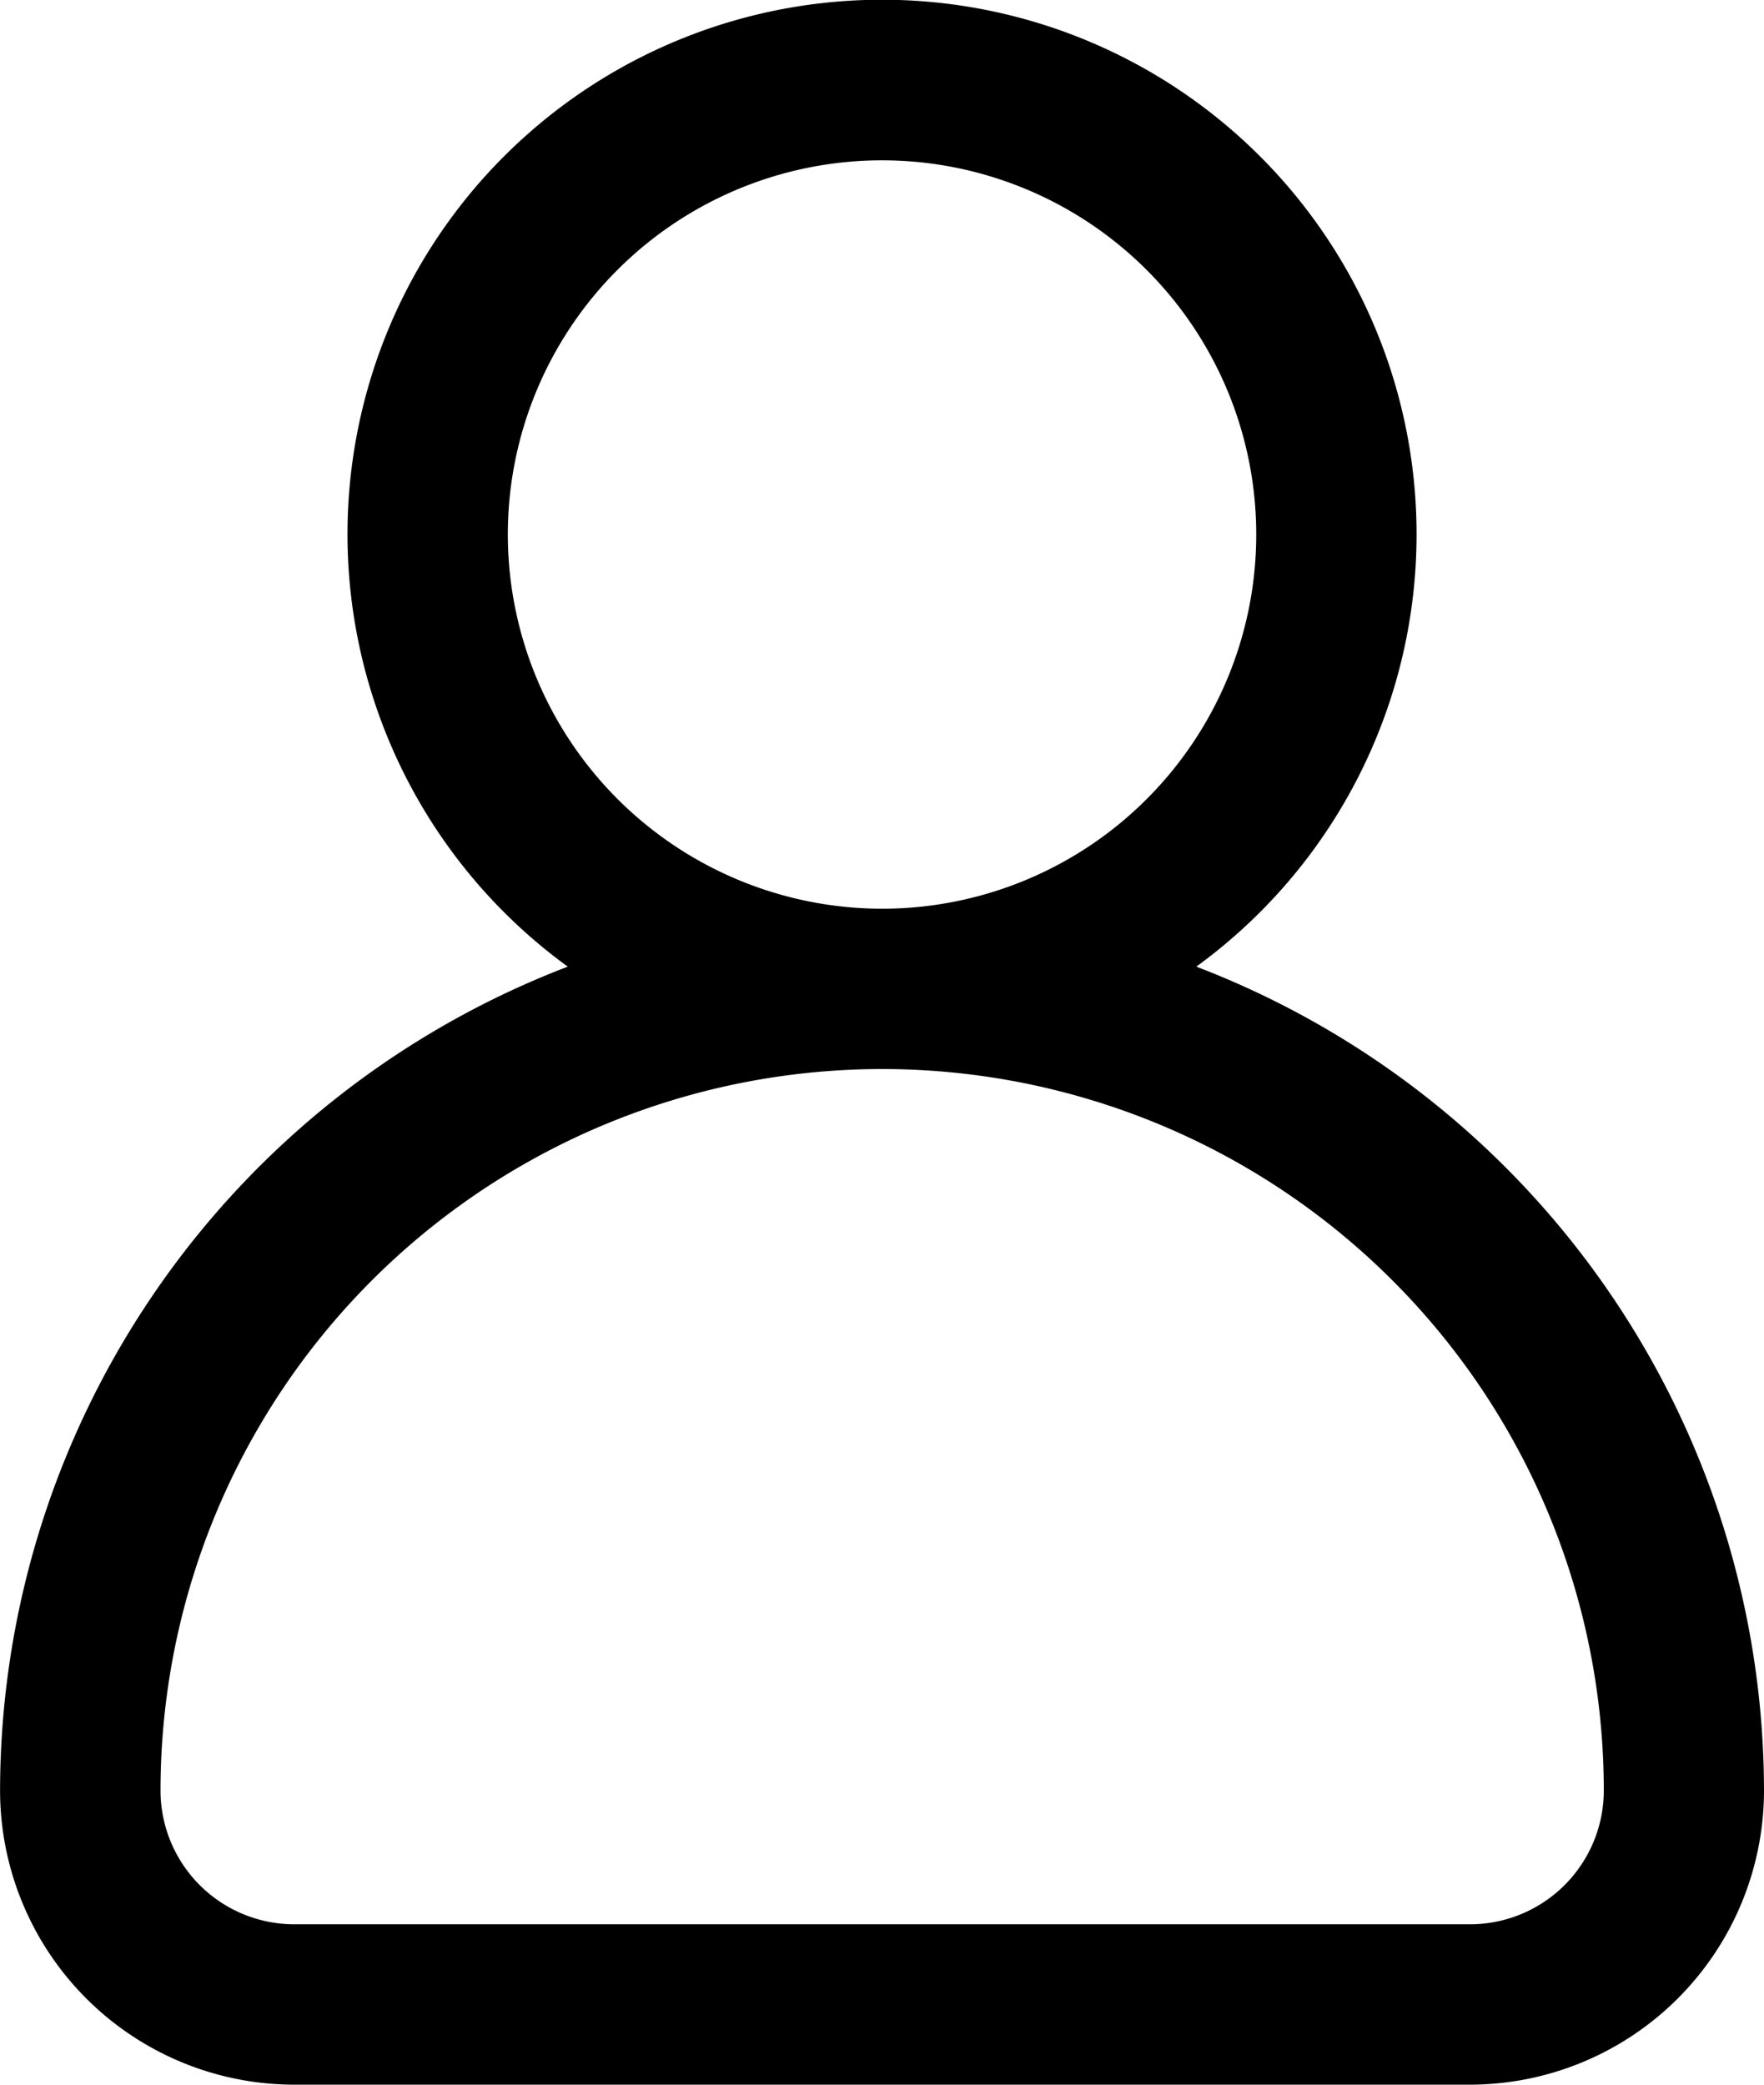 <svg id="avatar" xmlns="http://www.w3.org/2000/svg" width="27.077" height="32" viewBox="0 0 27.077 32">
  <g id="组_150" data-name="组 150">
    <path id="路径_2240" data-name="路径 2240" d="M57.748,14.838a8.205,8.205,0,1,0-9.648,0,13.56,13.56,0,0,0-8.714,12.649A4.518,4.518,0,0,0,43.9,32H61.949a4.518,4.518,0,0,0,4.513-4.513A13.56,13.56,0,0,0,57.748,14.838ZM47.18,8.205a5.744,5.744,0,1,1,5.744,5.744A5.75,5.75,0,0,1,47.18,8.205ZM61.949,29.538H43.9a2.054,2.054,0,0,1-2.051-2.051,11.077,11.077,0,1,1,22.154,0A2.054,2.054,0,0,1,61.949,29.538Z" transform="translate(-39.385)"/>
  </g>
</svg>
